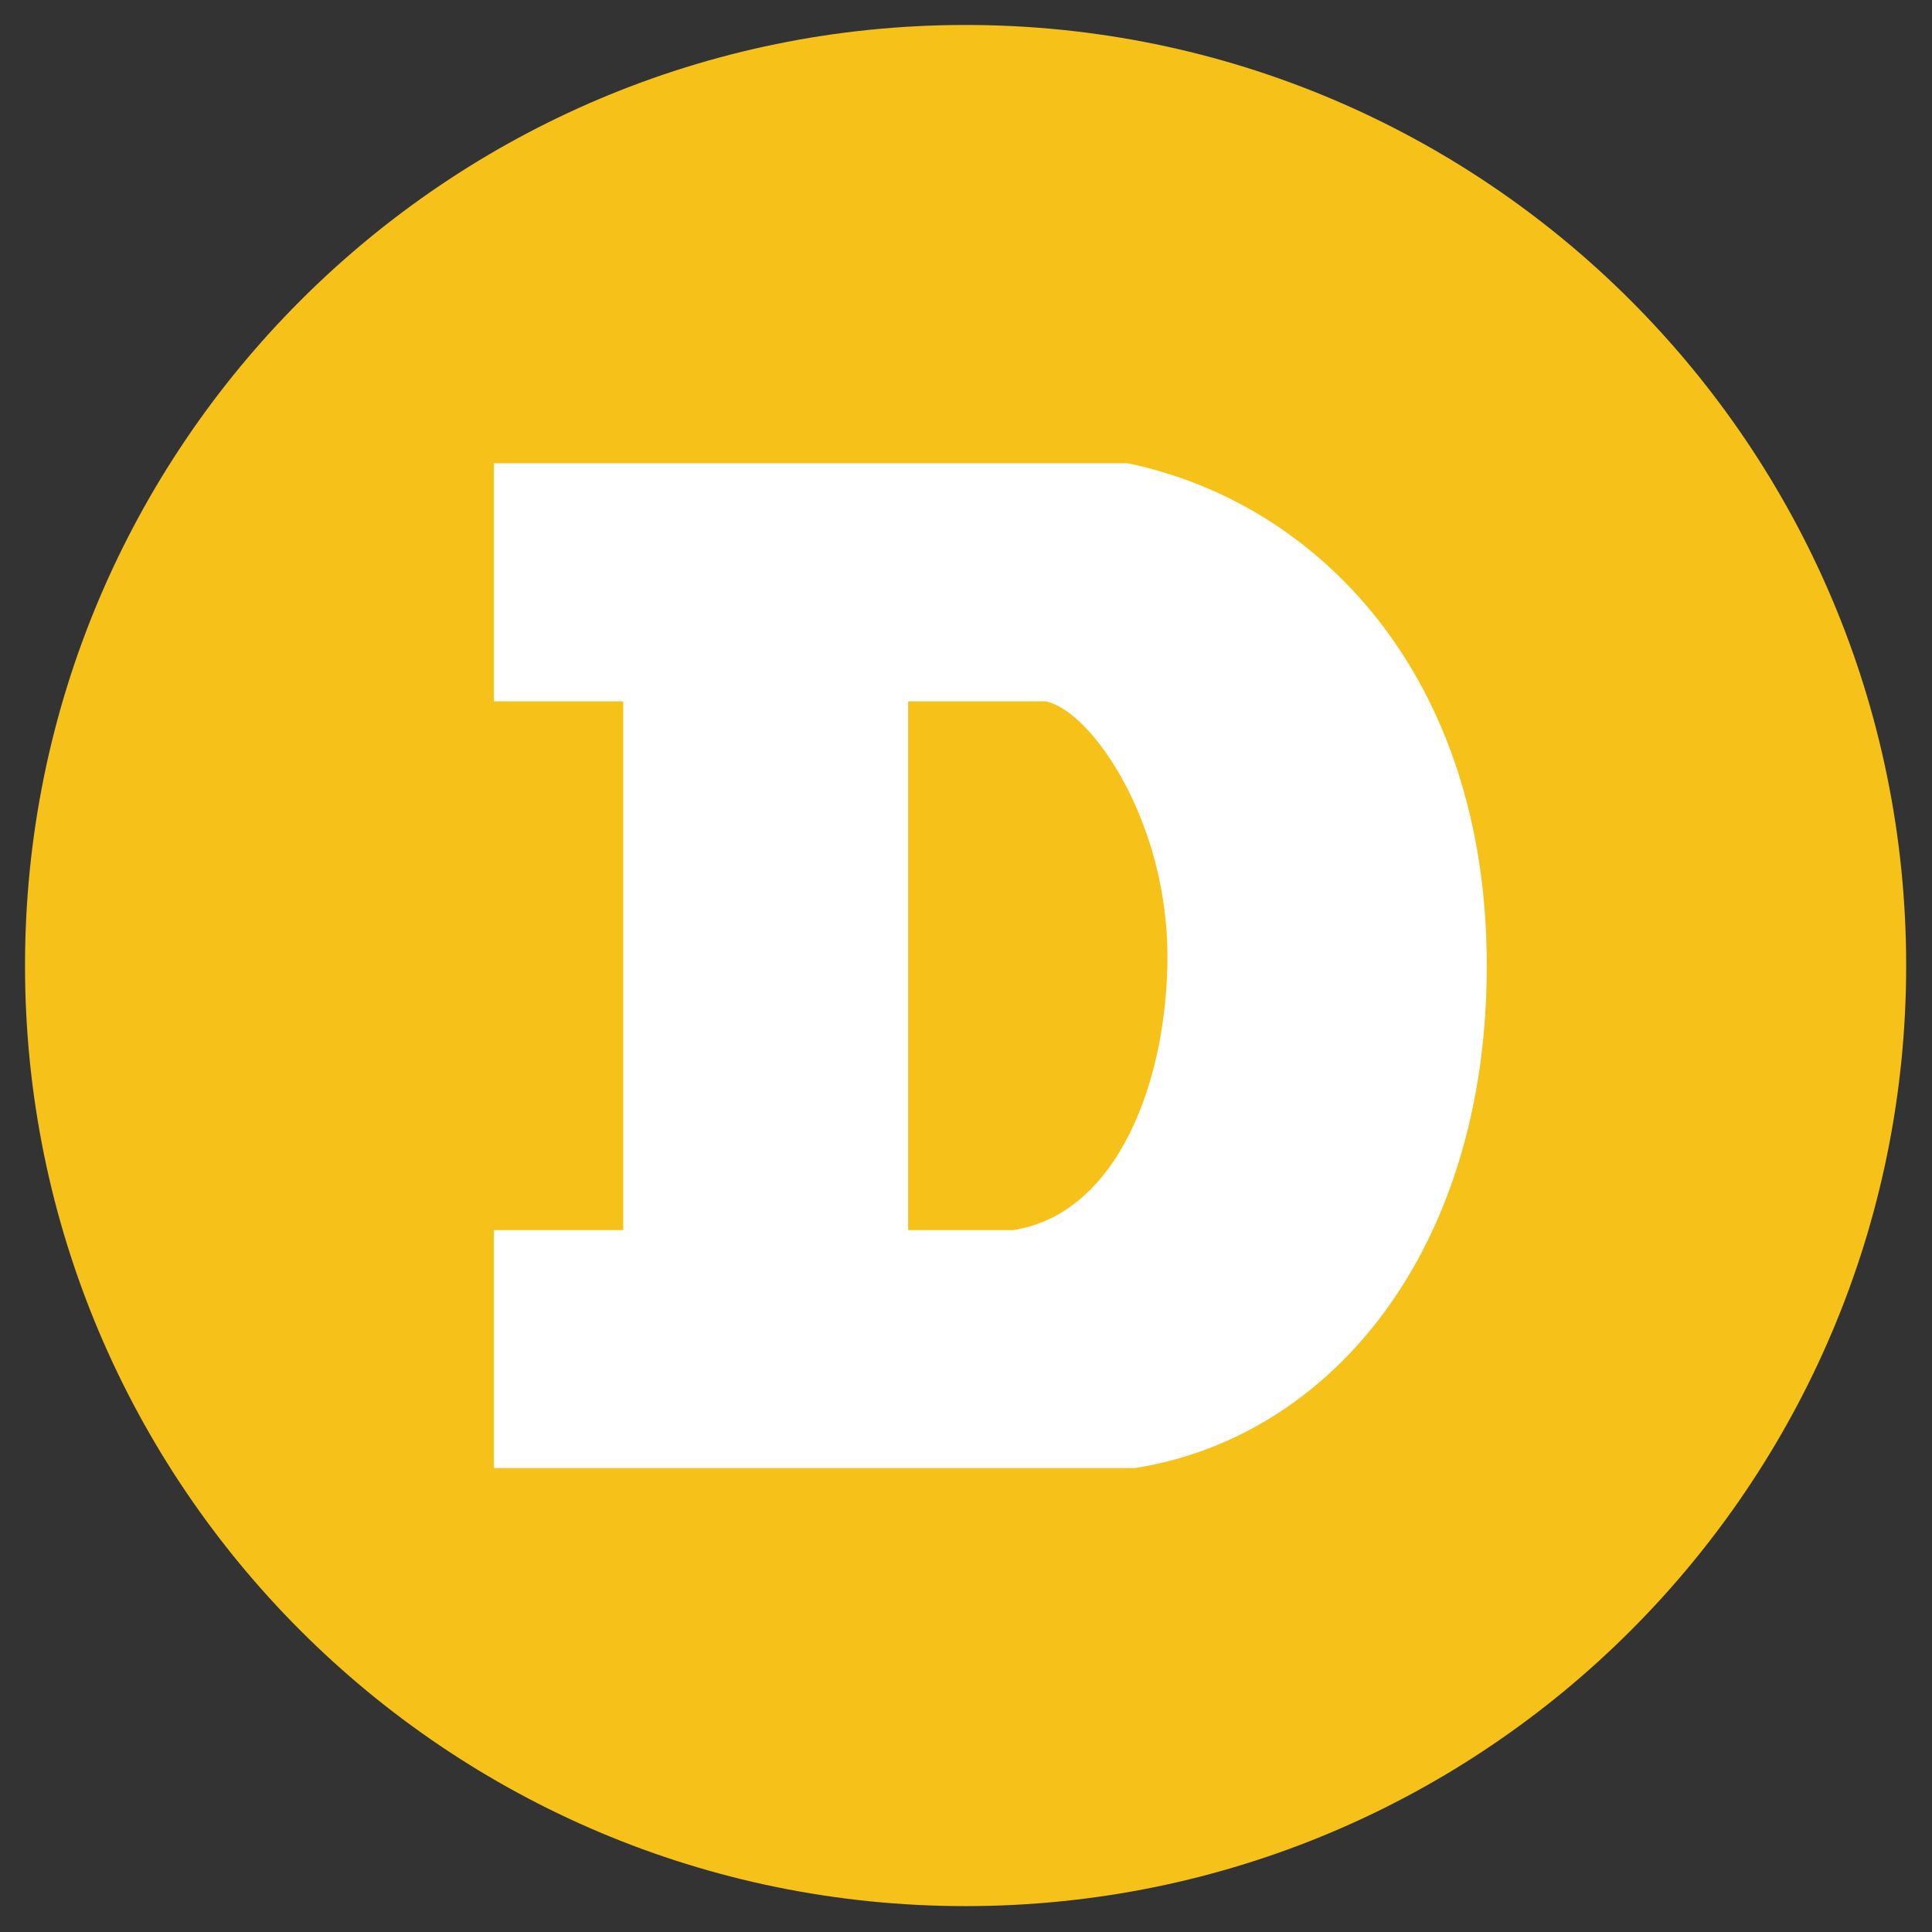 <svg width="38" height="38" viewBox="0 0 38 38" fill="none" xmlns="http://www.w3.org/2000/svg">
<rect x="0" y="0" width="38" height="38" fill="#333333" stroke="none"/>
<path fill-rule="evenodd" clip-rule="evenodd" d="M18.992 0.491C29.208 0.491 37.492 8.775 37.492 18.991C37.492 29.208 29.208 37.491 18.992 37.491C8.775 37.491 0.492 29.208 0.492 18.991C0.492 8.775 8.775 0.491 18.992 0.491V0.491Z" fill="#F6C119"/>
<path fill-rule="evenodd" clip-rule="evenodd" d="M9.715 24.194H12.258V13.795H9.715V9.112H22.18C25.923 9.887 29.243 13.29 29.243 18.994C29.243 24.584 26.188 28.267 22.32 28.875H9.715V24.192V24.194ZM20.572 13.795H17.862V24.194H19.937C22.002 23.864 22.962 21.229 22.962 18.806C22.962 16.168 21.48 13.988 20.572 13.795V13.795Z" fill="white"/>
</svg>
